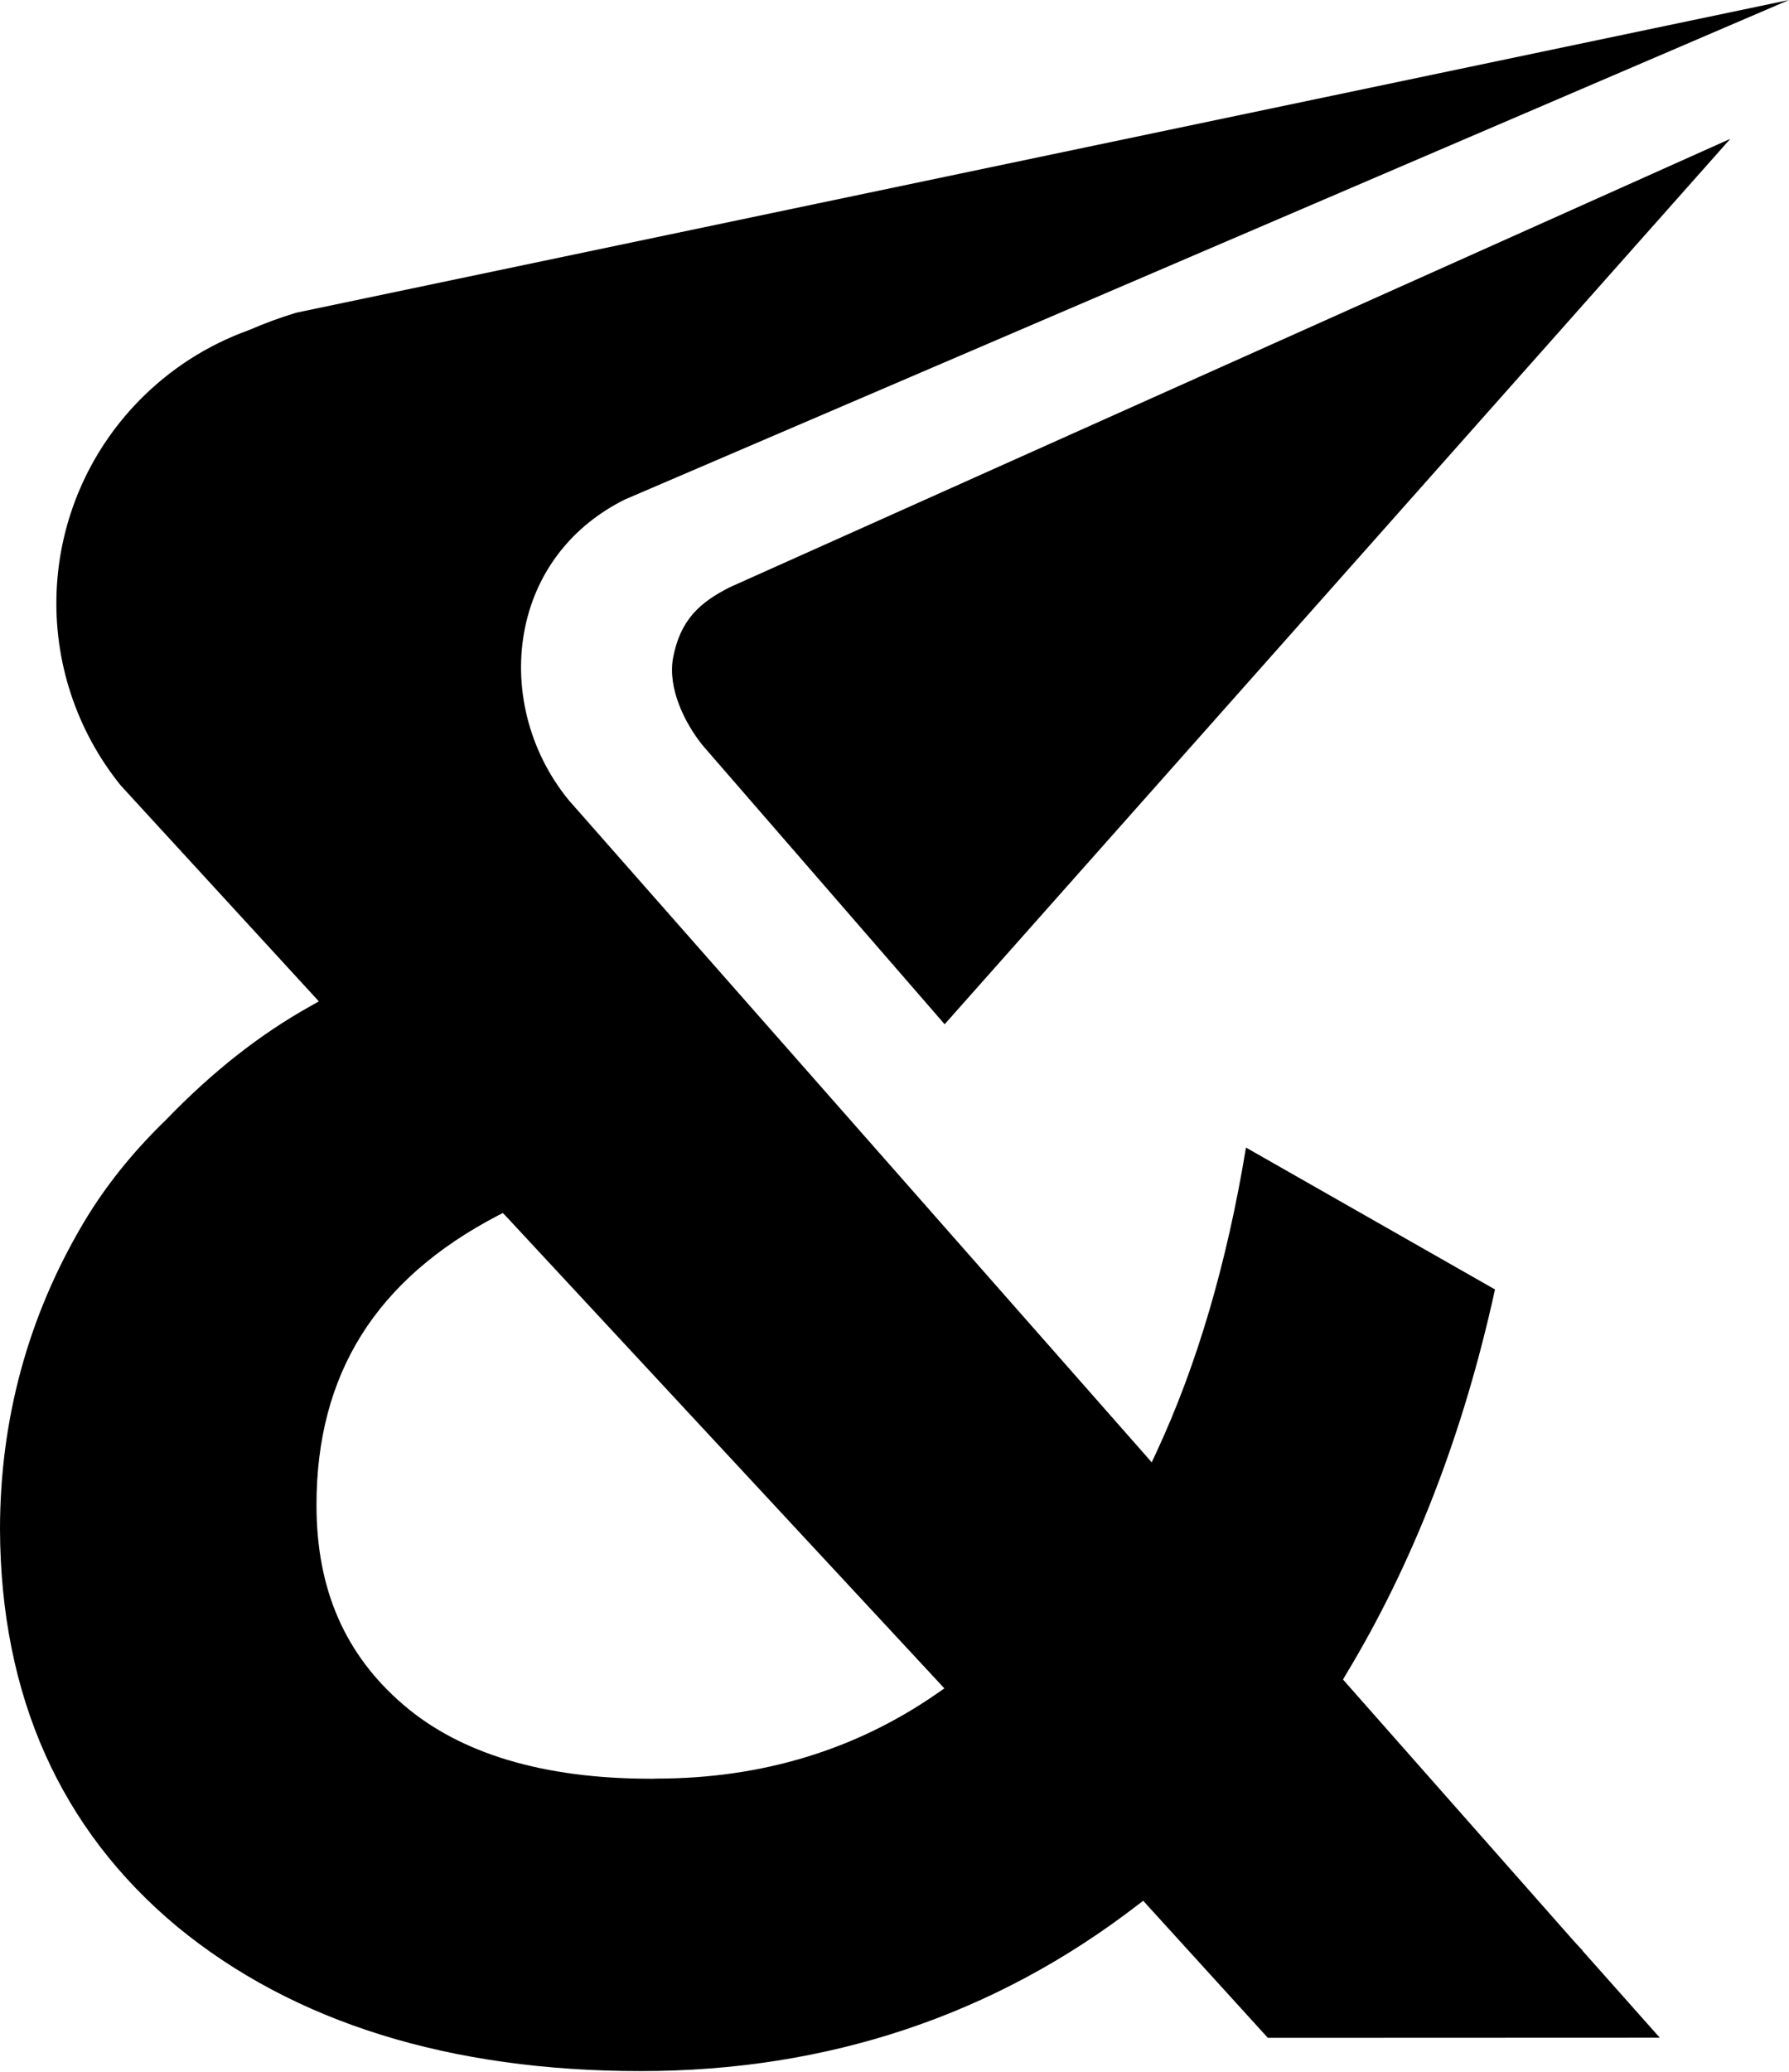 <svg viewBox="0 0 938 1086"  xmlns="http://www.w3.org/2000/svg">
<path d="M368.4 390.6L495.29 536.76L907.22 72.76L382.59 307.76C367.15 315.62 356.71 324.59 352.89 344.81C350 360.75 359 378.91 368.4 390.6Z" />
<path d="M72.27 210.63C46.482 237.273 31.34 272.435 29.7 309.478C28.06 346.521 40.037 382.883 63.37 411.7L167.18 524.77L163 527.13C136.24 542.05 111.39 561.61 87.06 586.82C69.33 604 55.29 621.6 44 640.49C14.82 689.49 0 743.64 0 801.57C0.37 888.69 31.61 958.68 92.93 1009.7C153.93 1059.84 235.77 1085.35 336.05 1085.35C434.13 1085.35 521.76 1056.02 596.68 998.16L599.4 996.1L664.75 1067.93L870.24 1067.85L829.73 1022.27L829.8 1022.2L825.32 1017.35L704.16 880.16L705.56 877.74C740.99 819.22 767.31 751.28 783.85 675.74L653.28 601.38C643.36 661.81 627.55 715.55 606.28 761.14L603.86 766.36L600.06 762L298.26 419.4C277.16 393.67 268.71 359.56 275.47 328.02C281.72 298.91 300.25 275.38 327.6 261.78L938 0L155.34 163.87C146.891 166.431 138.597 169.479 130.5 173C108.459 180.909 88.535 193.784 72.27 210.63ZM261.06 637L263.64 635.68L265.64 637.74L495.15 884.79L491.54 887.29C448.9 916.99 399.35 932.07 344.21 932.07C343.21 932.14 342.21 932.14 341.21 932.14C285.21 932.14 241.52 919.14 211.6 893.47C180.87 867.15 165.94 832.89 165.94 788.78C165.93 720.11 197 670.41 261.06 637Z"/>
</svg>
